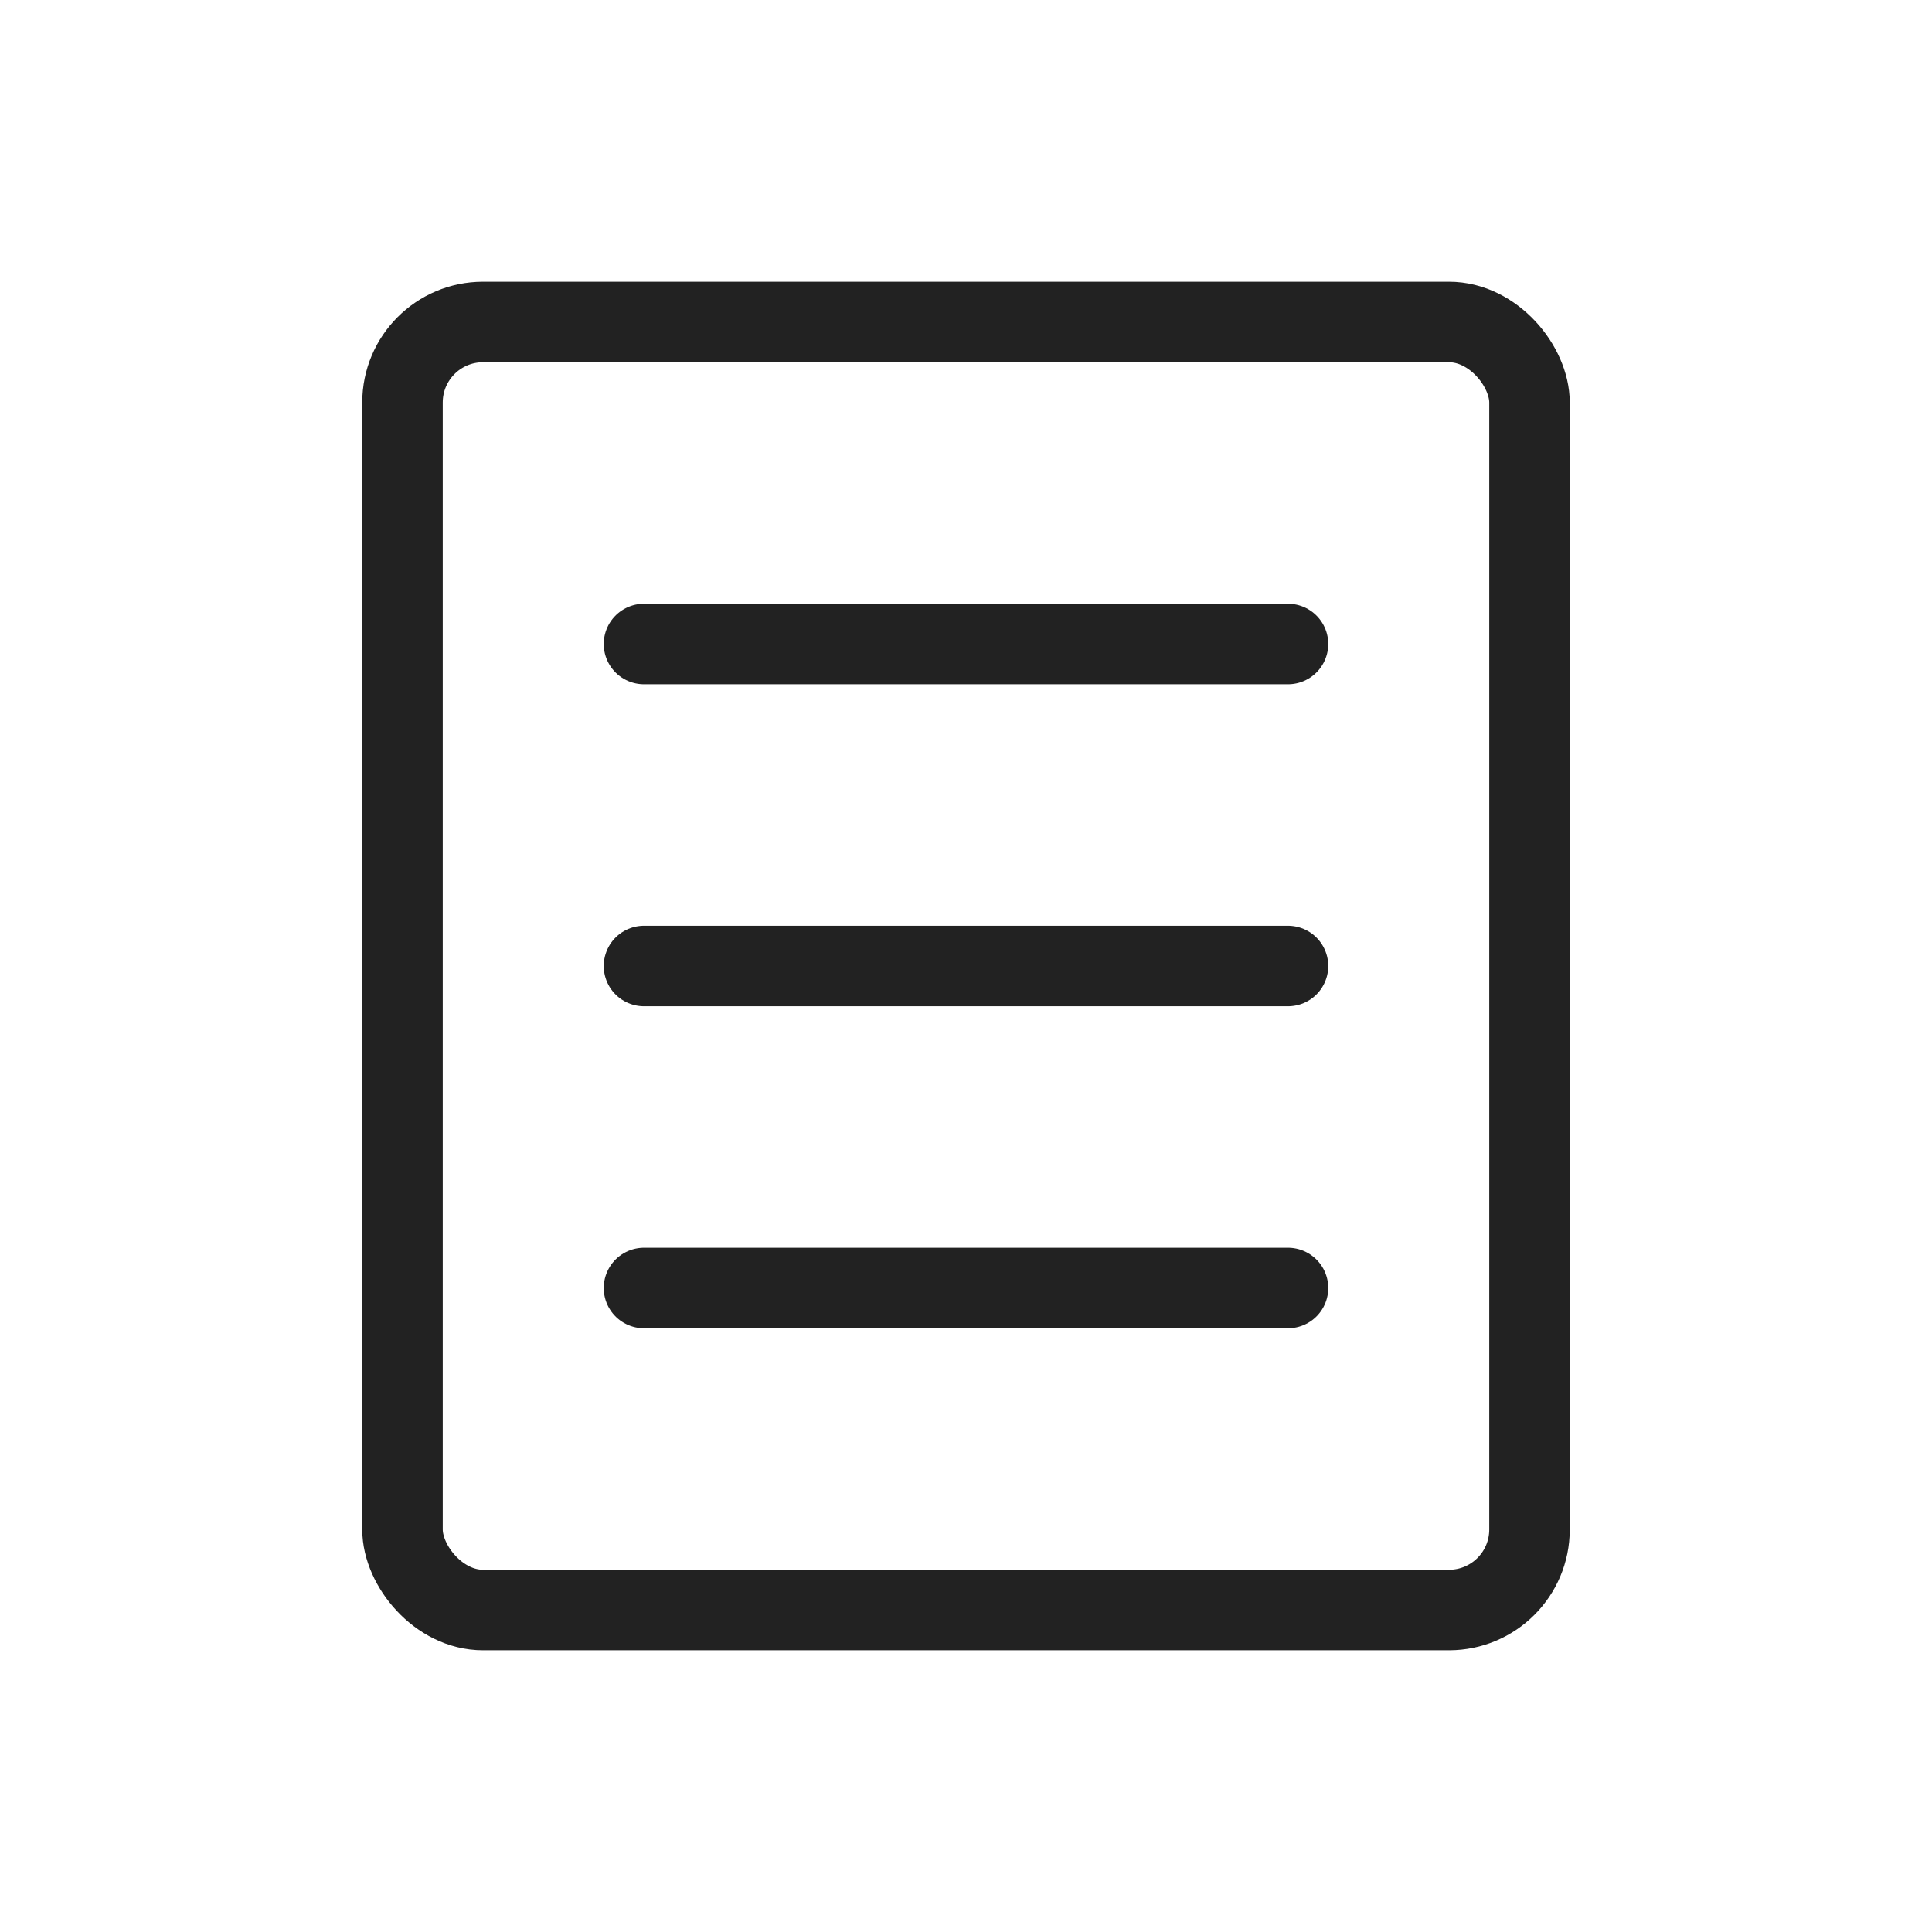 <svg id="レイヤー_1" data-name="レイヤー 1" xmlns="http://www.w3.org/2000/svg" viewBox="0 0 48 48"><defs><style>.cls-1{fill:none;stroke:#222;stroke-linecap:round;stroke-linejoin:round;stroke-width:2px;}</style></defs><rect class="cls-1" x="10" y="8" width="28" height="32" rx="2"/><line class="cls-1" x1="16" y1="24" x2="32" y2="24"/><line class="cls-1" x1="16" y1="16" x2="32" y2="16"/><line class="cls-1" x1="16" y1="32" x2="32" y2="32"/></svg>